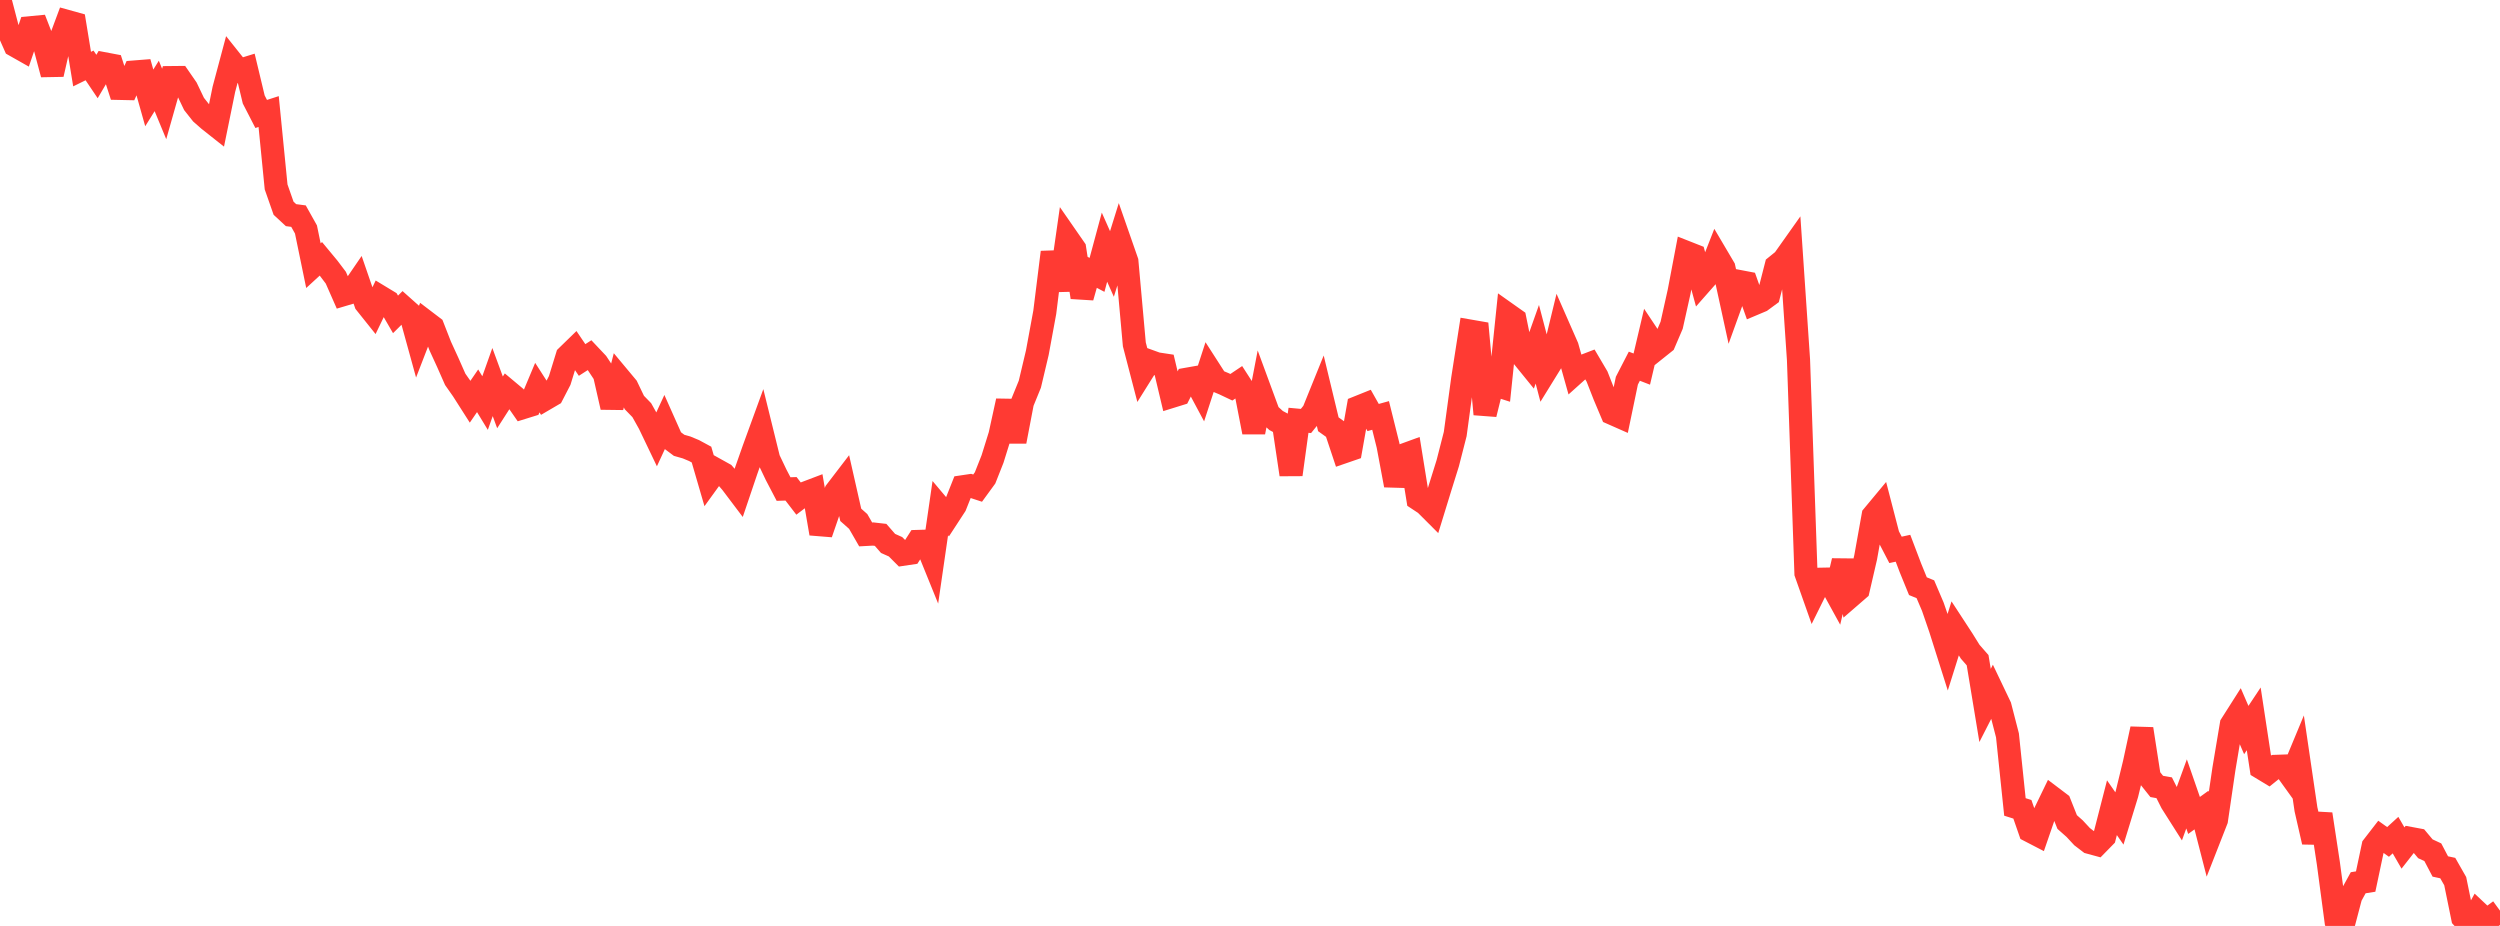 <?xml version="1.0" standalone="no"?>
<!DOCTYPE svg PUBLIC "-//W3C//DTD SVG 1.1//EN" "http://www.w3.org/Graphics/SVG/1.1/DTD/svg11.dtd">

<svg width="135" height="50" viewBox="0 0 135 50" preserveAspectRatio="none" 
  xmlns="http://www.w3.org/2000/svg"
  xmlns:xlink="http://www.w3.org/1999/xlink">


<polyline points="0.0, 0.0 0.403, 1.544 0.806, 2.454 1.209, 2.682 1.612, 1.501 2.015, 1.463 2.418, 2.499 2.821, 4.012 3.224, 2.241 3.627, 1.159 4.03, 1.271 4.433, 3.731 4.836, 3.533 5.239, 4.132 5.642, 3.447 6.045, 3.523 6.448, 4.772 6.851, 4.781 7.254, 3.889 7.657, 3.857 8.06, 5.287 8.463, 4.641 8.866, 5.614 9.269, 4.191 9.672, 4.187 10.075, 4.77 10.478, 5.613 10.881, 6.124 11.284, 6.478 11.687, 6.797 12.09, 4.82 12.493, 3.311 12.896, 3.817 13.299, 3.692 13.701, 5.371 14.104, 6.154 14.507, 6.024 14.91, 10.094 15.313, 11.245 15.716, 11.618 16.119, 11.671 16.522, 12.391 16.925, 14.346 17.328, 13.976 17.731, 14.462 18.134, 14.995 18.537, 15.91 18.94, 15.79 19.343, 15.201 19.746, 16.37 20.149, 16.874 20.552, 16.038 20.955, 16.282 21.358, 16.977 21.761, 16.577 22.164, 16.936 22.567, 18.397 22.97, 17.354 23.373, 17.661 23.776, 18.693 24.179, 19.571 24.582, 20.484 24.985, 21.058 25.388, 21.69 25.791, 21.102 26.194, 21.765 26.597, 20.631 27.0, 21.728 27.403, 21.099 27.806, 21.436 28.209, 22.017 28.612, 21.892 29.015, 20.932 29.418, 21.559 29.821, 21.323 30.224, 20.545 30.627, 19.236 31.03, 18.844 31.433, 19.439 31.836, 19.18 32.239, 19.607 32.642, 20.216 33.045, 21.989 33.448, 20.412 33.851, 20.895 34.254, 21.735 34.657, 22.15 35.06, 22.87 35.463, 23.712 35.866, 22.84 36.269, 23.745 36.672, 24.047 37.075, 24.162 37.478, 24.33 37.881, 24.548 38.284, 25.932 38.687, 25.375 39.09, 25.599 39.493, 26.063 39.896, 26.597 40.299, 25.405 40.701, 24.262 41.104, 23.156 41.507, 24.792 41.91, 25.638 42.313, 26.409 42.716, 26.396 43.119, 26.92 43.522, 26.613 43.925, 26.46 44.328, 28.81 44.731, 27.639 45.134, 26.546 45.537, 26.02 45.94, 27.801 46.343, 28.159 46.746, 28.859 47.149, 28.837 47.552, 28.883 47.955, 29.345 48.358, 29.525 48.761, 29.929 49.164, 29.869 49.567, 29.239 49.97, 29.227 50.373, 30.221 50.776, 27.441 51.179, 27.919 51.582, 27.301 51.985, 26.287 52.388, 26.227 52.791, 26.359 53.194, 25.806 53.597, 24.787 54.0, 23.493 54.403, 21.652 54.806, 23.842 55.209, 21.734 55.612, 20.746 56.015, 19.046 56.418, 16.859 56.821, 13.621 57.224, 15.668 57.627, 12.848 58.03, 13.429 58.433, 16.053 58.836, 14.631 59.239, 14.843 59.642, 13.347 60.045, 14.255 60.448, 12.962 60.851, 14.118 61.254, 18.595 61.657, 20.145 62.06, 19.501 62.463, 19.647 62.866, 19.708 63.269, 21.405 63.672, 21.28 64.075, 20.482 64.478, 20.411 64.881, 21.165 65.284, 19.926 65.687, 20.553 66.09, 20.721 66.493, 20.912 66.896, 20.641 67.299, 21.267 67.701, 23.338 68.104, 21.247 68.507, 22.342 68.91, 22.708 69.313, 22.924 69.716, 25.627 70.119, 22.696 70.522, 22.733 70.925, 22.234 71.328, 21.238 71.731, 22.911 72.134, 23.199 72.537, 24.408 72.94, 24.269 73.343, 21.993 73.746, 21.831 74.149, 22.546 74.552, 22.434 74.955, 24.053 75.358, 26.204 75.761, 24.59 76.164, 24.443 76.567, 26.943 76.97, 27.209 77.373, 27.612 77.776, 26.301 78.179, 25.011 78.582, 23.436 78.985, 20.47 79.388, 17.881 79.791, 17.951 80.194, 22.367 80.597, 20.736 81.0, 20.865 81.403, 16.968 81.806, 17.253 82.209, 19.23 82.612, 19.726 83.015, 18.59 83.418, 20.126 83.821, 19.473 84.224, 17.811 84.627, 18.729 85.03, 20.164 85.433, 19.802 85.836, 19.647 86.239, 20.331 86.642, 21.358 87.045, 22.316 87.448, 22.494 87.851, 20.557 88.254, 19.775 88.657, 19.931 89.06, 18.221 89.463, 18.827 89.866, 18.505 90.269, 17.563 90.672, 15.755 91.075, 13.635 91.478, 13.794 91.881, 15.267 92.284, 14.809 92.687, 13.78 93.09, 14.463 93.493, 16.313 93.896, 15.198 94.299, 15.275 94.701, 16.411 95.104, 16.241 95.507, 15.945 95.91, 14.373 96.313, 14.047 96.716, 13.478 97.119, 19.43 97.522, 30.952 97.925, 32.093 98.328, 31.279 98.731, 31.271 99.134, 32.005 99.537, 30.286 99.94, 32.186 100.343, 31.837 100.746, 30.095 101.149, 27.849 101.552, 27.364 101.955, 28.917 102.358, 29.693 102.761, 29.605 103.164, 30.666 103.567, 31.654 103.97, 31.819 104.373, 32.764 104.776, 33.935 105.179, 35.208 105.582, 33.924 105.985, 34.541 106.388, 35.19 106.791, 35.652 107.194, 38.094 107.597, 37.305 108.0, 38.149 108.403, 39.711 108.806, 43.575 109.209, 43.702 109.612, 44.864 110.015, 45.073 110.418, 43.904 110.821, 43.071 111.224, 43.376 111.627, 44.389 112.03, 44.746 112.433, 45.18 112.836, 45.488 113.239, 45.598 113.642, 45.186 114.045, 43.616 114.448, 44.196 114.851, 42.882 115.254, 41.225 115.657, 39.36 116.06, 41.961 116.463, 42.467 116.866, 42.539 117.269, 43.34 117.672, 43.975 118.075, 42.87 118.478, 44.034 118.881, 43.743 119.284, 45.31 119.687, 44.282 120.09, 41.53 120.493, 39.126 120.896, 38.492 121.299, 39.423 121.701, 38.818 122.104, 41.464 122.507, 41.708 122.91, 41.384 123.313, 41.37 123.716, 41.93 124.119, 40.96 124.522, 43.702 124.925, 45.465 125.328, 43.964 125.731, 46.611 126.134, 49.632 126.537, 49.931 126.94, 48.402 127.343, 47.668 127.746, 47.604 128.149, 45.698 128.552, 45.177 128.955, 45.464 129.358, 45.096 129.761, 45.793 130.164, 45.278 130.567, 45.353 130.97, 45.834 131.373, 46.022 131.776, 46.789 132.179, 46.876 132.582, 47.583 132.985, 49.555 133.388, 50.0 133.791, 49.264 134.194, 49.643 134.597, 49.471 135.0, 49.176" fill="none" stroke="#ff3a33" stroke-width="1.25"/>

</svg>